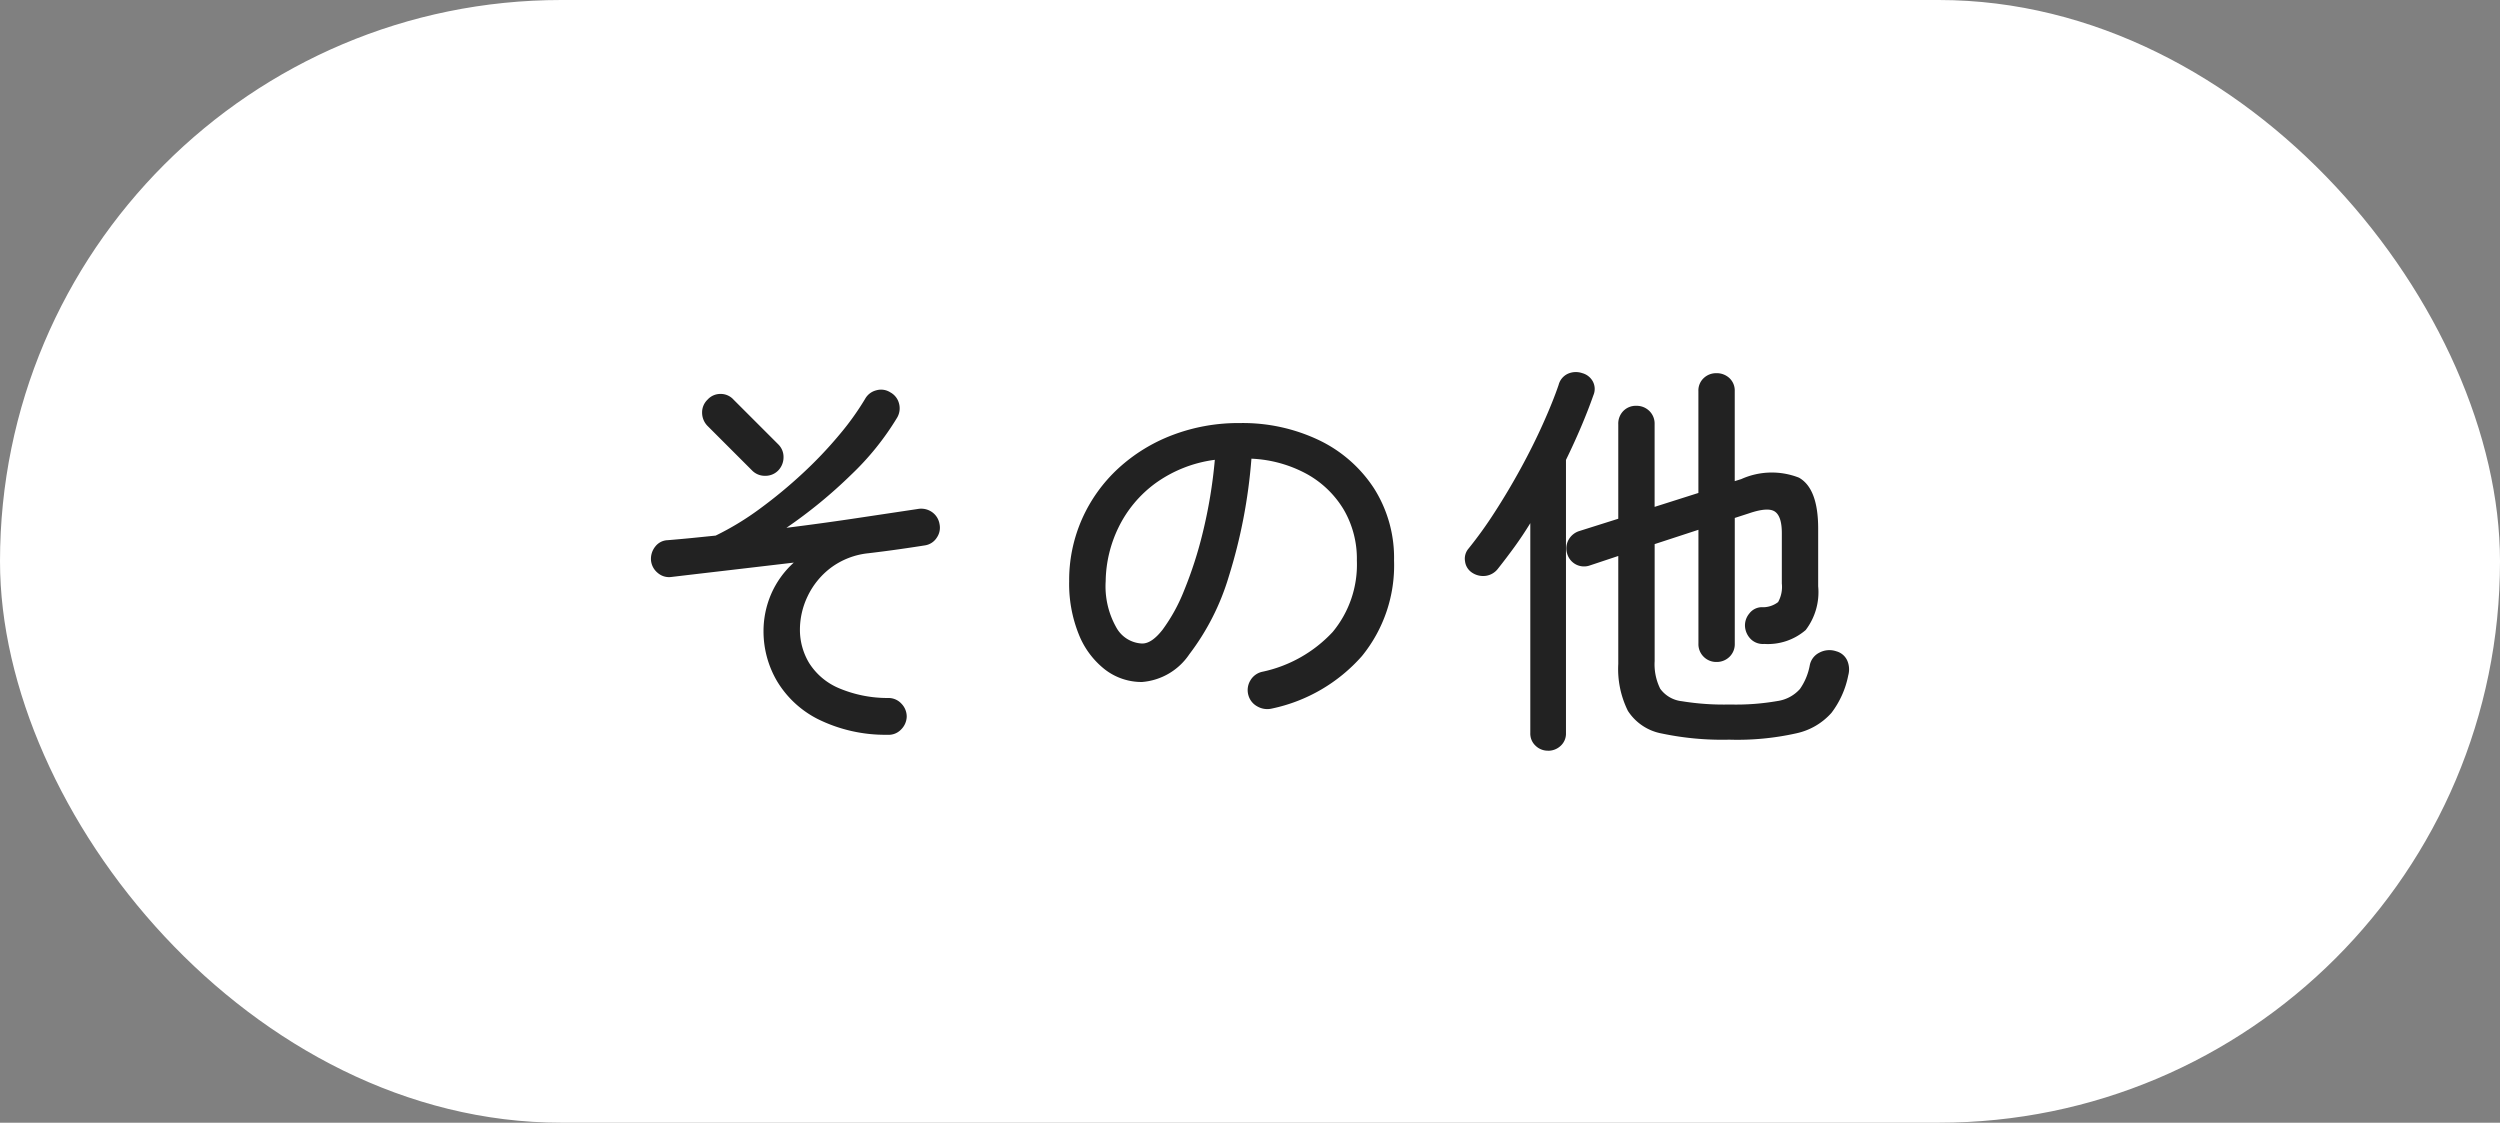 <svg id="li-item05" xmlns="http://www.w3.org/2000/svg" width="134.418" height="60.365" viewBox="0 0 134.418 60.365">
  <rect x="0" y="0" width="134.418" height="60.365" fill="#808080" stroke="none"/>
  <rect id="長方形_2" data-name="長方形 2" width="134.418" height="60.365" rx="30.182" fill="#fff"/>
  <g id="グループ_1189" data-name="グループ 1189" transform="translate(0 -22.571)">
    <g id="グループ_1190" data-name="グループ 1190">
      <g id="グループ_1188" data-name="グループ 1188" transform="translate(19 -5)">
        <g id="長方形_392" data-name="長方形 392" transform="translate(-14 32.571)" fill="none" stroke="#fff" stroke-linecap="square" stroke-linejoin="round" stroke-width="2" stroke-dasharray="1 6">
          <rect width="124.418" height="50.365" rx="25.182" stroke="none"/>
          <rect x="1" y="1" width="122.418" height="48.365" rx="24.182" fill="none"/>
        </g>
        <path id="パス_747" data-name="パス 747" d="M15.576,1.078A8.171,8.171,0,0,1,11.825.231a5.4,5.4,0,0,1-2.2-2.057A5.291,5.291,0,0,1,8.91-4.488a5.037,5.037,0,0,1,.407-1.991,4.914,4.914,0,0,1,1.221-1.7l-3.41.4q-1.716.2-3.19.374a.922.922,0,0,1-.715-.22.986.986,0,0,1-.363-.682,1.058,1.058,0,0,1,.231-.737.877.877,0,0,1,.671-.341Q4.4-9.438,5.038-9.5l1.3-.132a15.18,15.18,0,0,0,2.387-1.452,25.672,25.672,0,0,0,2.288-1.892,22.156,22.156,0,0,0,1.958-2.057,14.784,14.784,0,0,0,1.4-1.947.948.948,0,0,1,.6-.462.921.921,0,0,1,.759.11.943.943,0,0,1,.462.583.988.988,0,0,1-.088.759,14.746,14.746,0,0,1-2.475,3.08,25.959,25.959,0,0,1-3.487,2.86q1.936-.242,3.762-.517l3.3-.495a1.016,1.016,0,0,1,.748.154.974.974,0,0,1,.418.638.942.942,0,0,1-.143.748.915.915,0,0,1-.649.418q-.55.088-1.331.2t-1.683.22a4.071,4.071,0,0,0-2.057.8,4.155,4.155,0,0,0-1.232,1.529,4.162,4.162,0,0,0-.407,1.76,3.462,3.462,0,0,0,.495,1.815,3.5,3.5,0,0,0,1.551,1.331A6.7,6.7,0,0,0,15.62-.9a.939.939,0,0,1,.7.3A.994.994,0,0,1,16.61.11a1.018,1.018,0,0,1-.319.7A.919.919,0,0,1,15.576,1.078ZM8.294-13.134l-2.4-2.4a1.019,1.019,0,0,1-.286-.715A.944.944,0,0,1,5.9-16.94a.923.923,0,0,1,.7-.308.923.923,0,0,1,.7.308l2.4,2.4a.944.944,0,0,1,.286.693,1.019,1.019,0,0,1-.286.715.957.957,0,0,1-.7.286A.957.957,0,0,1,8.294-13.134ZM36.234-.33a1.072,1.072,0,0,1-.781-.121.977.977,0,0,1-.473-.6,1,1,0,0,1,.1-.781.982.982,0,0,1,.627-.473,7.2,7.2,0,0,0,3.806-2.145,5.673,5.673,0,0,0,1.3-3.839,5.249,5.249,0,0,0-.7-2.728,5.309,5.309,0,0,0-1.969-1.914,6.821,6.821,0,0,0-3-.836,28.521,28.521,0,0,1-1.221,6.347A13.03,13.03,0,0,1,31.8-3.245,3.381,3.381,0,0,1,29.26-1.76a3.229,3.229,0,0,1-1.991-.671,4.5,4.5,0,0,1-1.408-1.892,7.263,7.263,0,0,1-.517-2.849,8.129,8.129,0,0,1,.693-3.355,8.252,8.252,0,0,1,1.936-2.706,9.037,9.037,0,0,1,2.915-1.8,9.946,9.946,0,0,1,3.63-.649,9.51,9.51,0,0,1,4.268.924,7.275,7.275,0,0,1,2.948,2.585,6.973,6.973,0,0,1,1.078,3.883,7.716,7.716,0,0,1-1.727,5.137A8.889,8.889,0,0,1,36.234-.33Zm-6.952-3.5q.506,0,1.089-.748a9.309,9.309,0,0,0,1.144-2.079A21.651,21.651,0,0,0,32.527-9.79a26.273,26.273,0,0,0,.649-3.916,6.993,6.993,0,0,0-3.2,1.265A6.431,6.431,0,0,0,28-10.076a6.816,6.816,0,0,0-.693,2.9A4.494,4.494,0,0,0,27.874-4.7,1.662,1.662,0,0,0,29.282-3.828Zm31.592,5.17a15.762,15.762,0,0,1-3.663-.33A2.759,2.759,0,0,1,55.385-.209a5.062,5.062,0,0,1-.517-2.519V-8.536L53.35-8.03a.944.944,0,0,1-.748-.044.947.947,0,0,1-.484-.594.949.949,0,0,1,.077-.737,1,1,0,0,1,.583-.473l2.09-.66V-15.62a.967.967,0,0,1,.275-.715.94.94,0,0,1,.693-.275.977.977,0,0,1,.7.275.947.947,0,0,1,.286.715v4.444l2.354-.748V-17.4a.912.912,0,0,1,.286-.7.971.971,0,0,1,.682-.264,1,1,0,0,1,.7.264.912.912,0,0,1,.286.7v4.84l.352-.11a4,4,0,0,1,3.1-.077q1.034.583,1.034,2.739v3.1a3.357,3.357,0,0,1-.671,2.354,3.113,3.113,0,0,1-2.233.748.923.923,0,0,1-.7-.242,1.064,1.064,0,0,1-.33-.7.993.993,0,0,1,.231-.693.857.857,0,0,1,.649-.341,1.337,1.337,0,0,0,.9-.275,1.683,1.683,0,0,0,.2-1V-9.768q0-.9-.374-1.155t-1.408.1l-.748.242v6.754a.947.947,0,0,1-.286.715.977.977,0,0,1-.7.275.95.95,0,0,1-.682-.275.947.947,0,0,1-.286-.715V-9.944l-2.354.77v6.292a2.945,2.945,0,0,0,.3,1.485,1.658,1.658,0,0,0,1.166.671,14.057,14.057,0,0,0,2.585.176,12.916,12.916,0,0,0,2.552-.187,1.994,1.994,0,0,0,1.21-.649,3.218,3.218,0,0,0,.528-1.276.955.955,0,0,1,.506-.671,1.147,1.147,0,0,1,.924-.077.9.9,0,0,1,.583.495,1.192,1.192,0,0,1,.055.8A4.87,4.87,0,0,1,66.33-.1,3.52,3.52,0,0,1,64.438,1,14.489,14.489,0,0,1,60.874,1.342Zm-9.79.594a.944.944,0,0,1-.66-.264A.886.886,0,0,1,50.138.99V-10.3q-.418.682-.858,1.287T48.4-7.854a.991.991,0,0,1-.649.385,1.069,1.069,0,0,1-.737-.165.849.849,0,0,1-.385-.616.832.832,0,0,1,.187-.682,22.11,22.11,0,0,0,1.408-1.958q.726-1.122,1.4-2.354t1.2-2.409q.528-1.177.836-2.079a.908.908,0,0,1,.495-.6,1.058,1.058,0,0,1,.781-.033.917.917,0,0,1,.561.44.855.855,0,0,1,.033.748q-.286.814-.66,1.694t-.814,1.782V.99a.886.886,0,0,1-.286.682A.971.971,0,0,1,51.084,1.936Z" transform="translate(13.142 66)" fill="#222"/>
      </g>
    </g>
  </g>
</svg>
